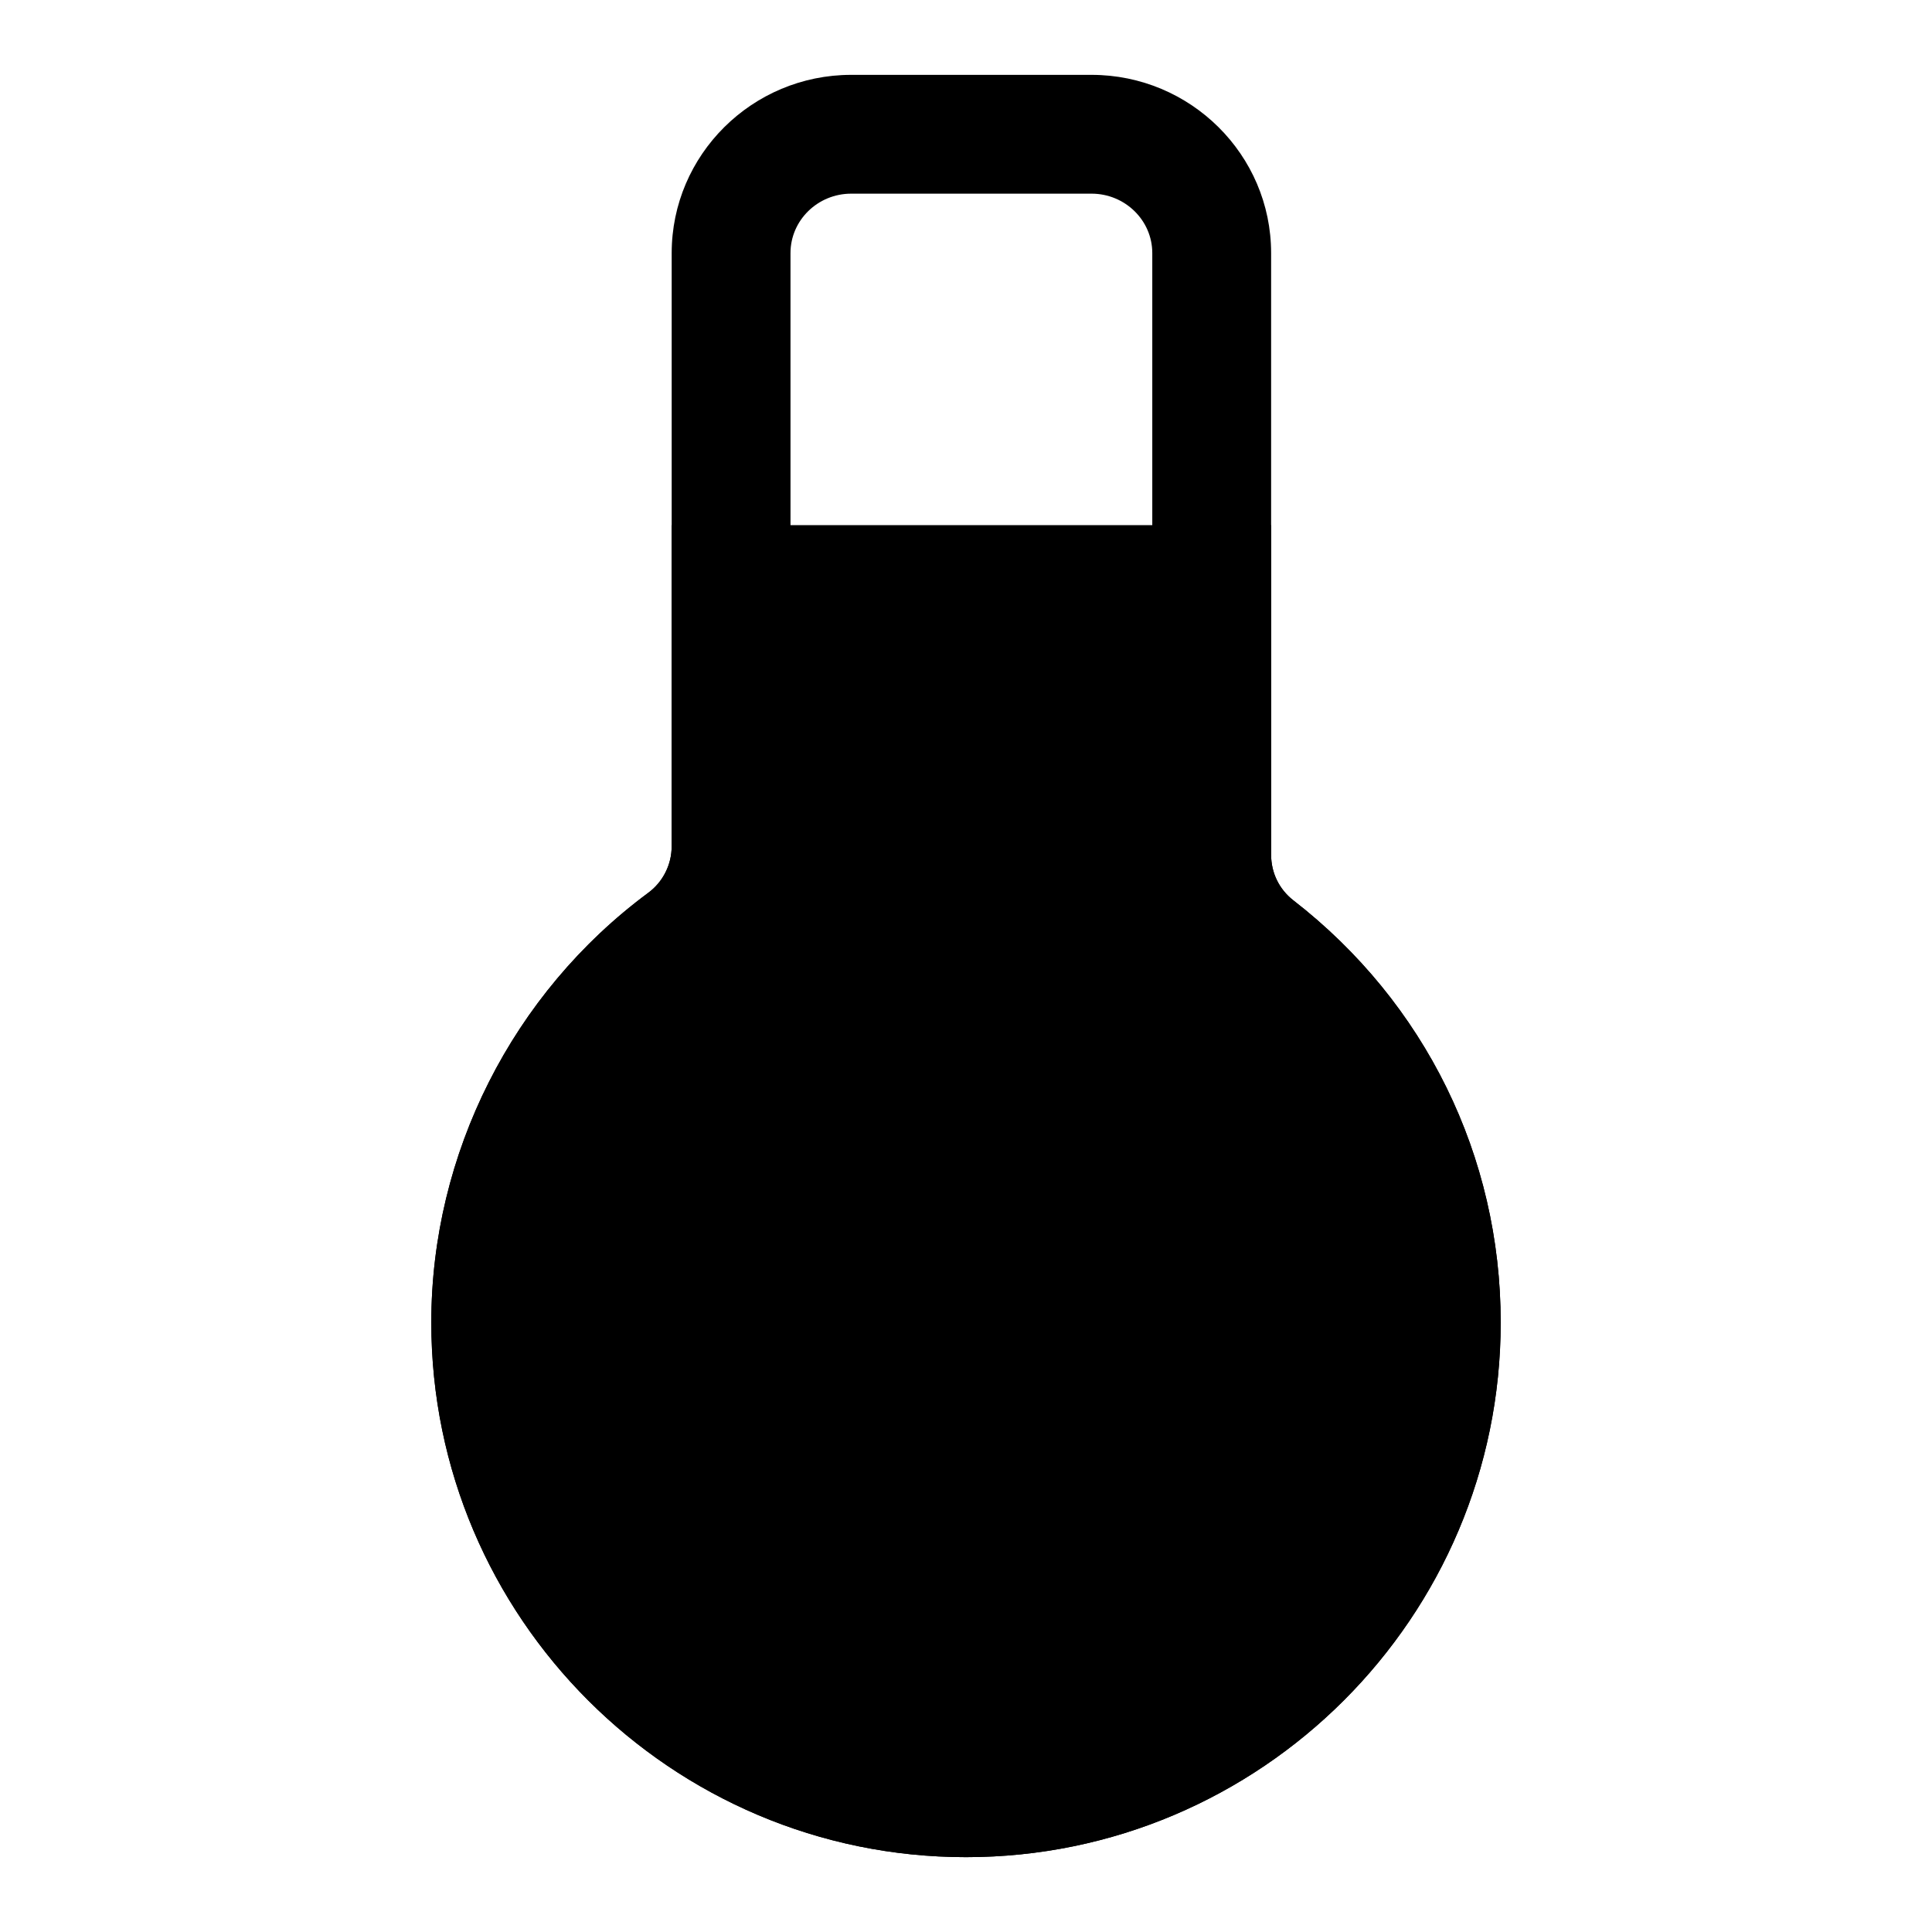 <?xml version="1.0" encoding="UTF-8"?>
<!-- Uploaded to: SVG Repo, www.svgrepo.com, Generator: SVG Repo Mixer Tools -->
<svg fill="#000000" width="800px" height="800px" version="1.1" viewBox="144 144 512 512" xmlns="http://www.w3.org/2000/svg">
 <g>
  <path d="m486.75 382.6c-3.746-2.914-5.887-7.289-5.887-12.043l-0.004-159.49c0-26.039-21.348-47.23-47.594-47.23h-63.684c-26.246 0-47.578 21.191-47.578 47.23v157.27c0 4.816-2.312 9.398-6.188 12.266-36.023 26.641-57.516 69.211-57.516 113.86 0 78.121 63.574 141.7 141.7 141.7s141.7-63.574 141.7-141.7c0.004-44.004-20.023-84.781-54.941-111.86zm-86.75 222.07c-60.773 0-110.21-49.438-110.21-110.21 0-35.234 16.312-67.512 44.746-88.543 11.855-8.785 18.957-22.828 18.957-37.582l-0.004-157.27c0-8.676 7.211-15.742 16.09-15.742h63.684c8.879 0 16.105 7.07 16.105 15.742v159.49c0 14.547 6.582 28.008 18.074 36.918 27.176 21.066 42.762 52.773 42.762 86.984 0 60.773-49.438 110.21-110.21 110.21z"/>
  <path d="m486.75 382.6c-3.746-2.914-5.887-7.289-5.887-12.043l-0.004-87.383h-158.87v85.145c0 4.816-2.312 9.398-6.188 12.266-36.008 26.656-57.5 69.227-57.5 113.88 0 78.121 63.574 141.7 141.7 141.7s141.7-63.574 141.7-141.7c0.004-44.004-20.023-84.781-54.941-111.86z"/>
 </g>
</svg>